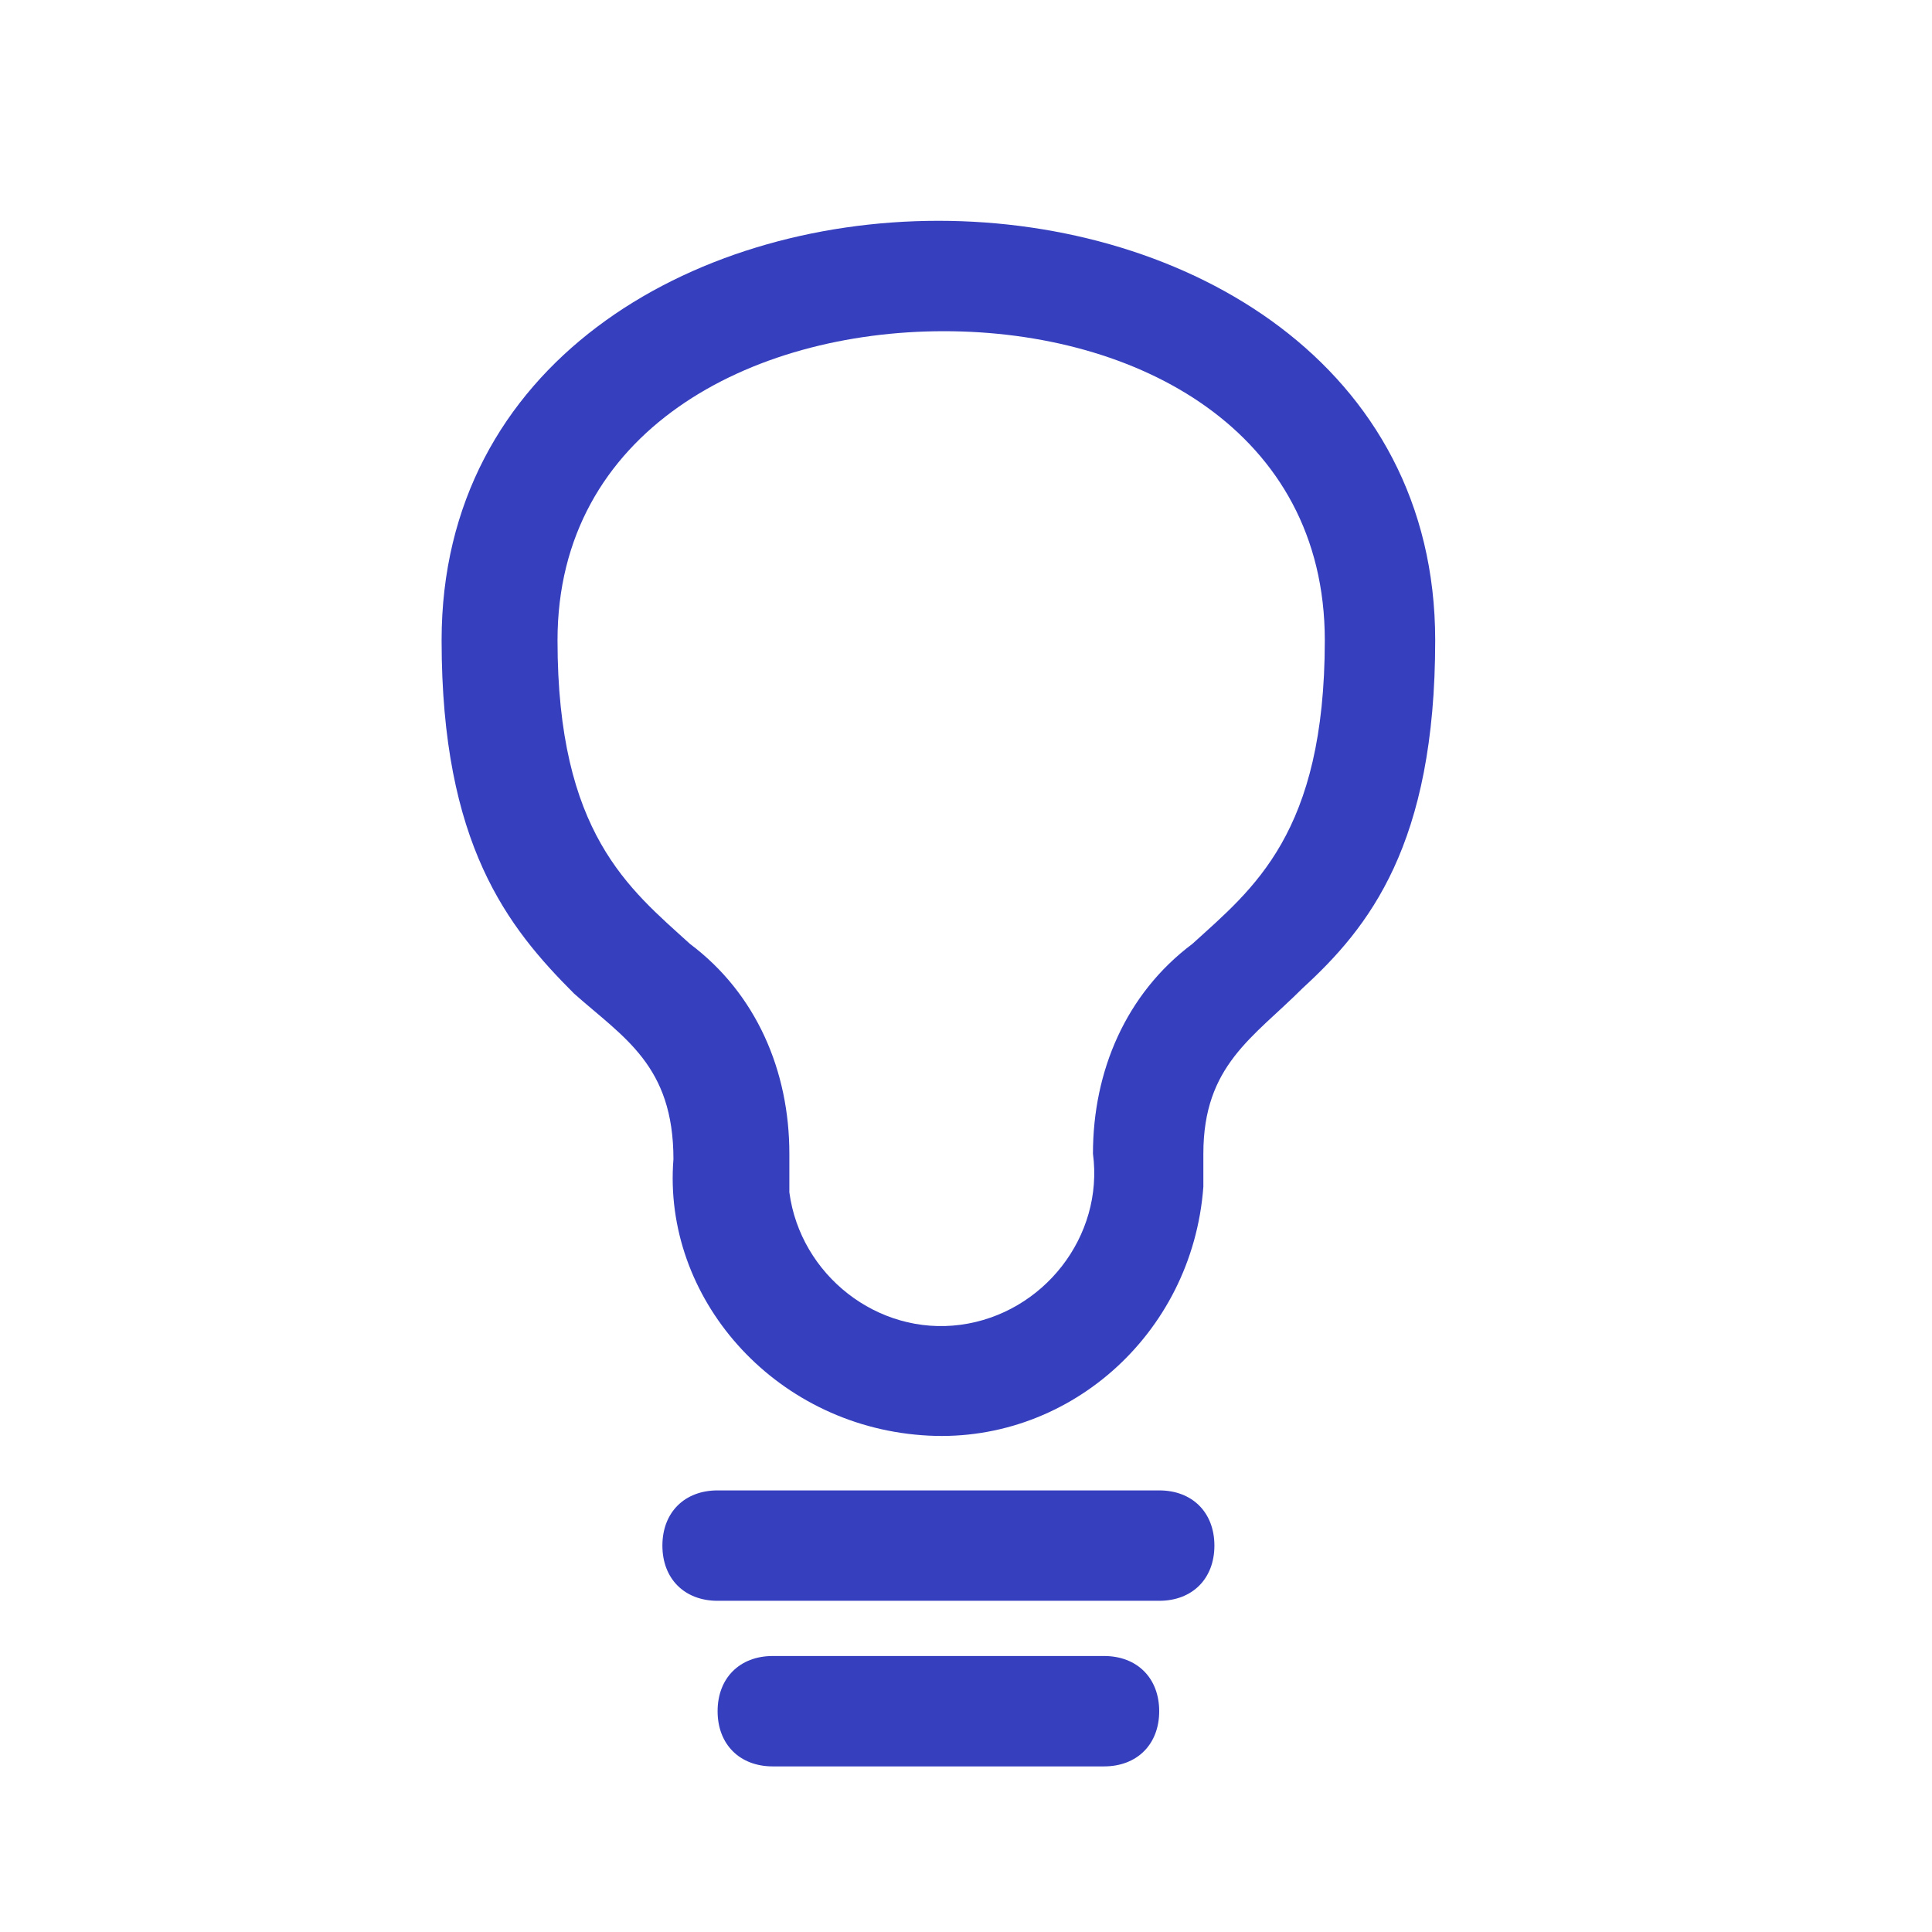 <?xml version="1.0" encoding="utf-8"?>
<!-- Generator: Adobe Illustrator 24.3.0, SVG Export Plug-In . SVG Version: 6.00 Build 0)  -->
<!DOCTYPE svg PUBLIC "-//W3C//DTD SVG 1.1//EN" "http://www.w3.org/Graphics/SVG/1.1/DTD/svg11.dtd">
<svg version="1.1" id="Слой_1" xmlns:x="http://ns.adobe.com/Extensibility/1.0/" xmlns:i="http://ns.adobe.com/AdobeIllustrator/10.0/" xmlns:graph="http://ns.adobe.com/Graphs/1.0/"
	 xmlns="http://www.w3.org/2000/svg" xmlns:xlink="http://www.w3.org/1999/xlink" x="0px" y="0px" viewBox="0 0 35 35"
	 style="enable-background:new 0 0 35 35;" xml:space="preserve">
<style type="text/css">
	.st0{fill-rule:evenodd;clip-rule:evenodd;fill:#363FBE;}
</style>
<path id="Фигура_25" class="st0" d="M14,32h6c0.6,0,1-0.4,1-1s-0.4-1-1-1h-6c-0.6,0-1,0.4-1,1S13.4,32,14,32z M13,29h8
	c0.6,0,1-0.4,1-1s-0.4-1-1-1h-8c-0.6,0-1,0.4-1,1S12.4,29,13,29z M26,11.6c0-5-4.5-7.6-9-7.6s-9,2.6-9,7.6c0,3.7,1.2,5.2,2.4,6.4
	c0.9,0.8,1.8,1.3,1.8,3C12,23.5,14,25.8,16.7,26c2.6,0.2,4.9-1.8,5.1-4.5c0-0.2,0-0.4,0-0.6c0-1.6,0.9-2.1,1.8-3
	C24.8,16.8,26,15.3,26,11.6z M24,11.6c0,3.5-1.3,4.5-2.4,5.5c-1.2,0.9-1.8,2.3-1.8,3.8c0.2,1.5-0.9,2.9-2.4,3.1s-2.9-0.9-3.1-2.4
	c0-0.2,0-0.5,0-0.7c0-1.5-0.6-2.9-1.8-3.8c-1.1-1-2.4-2-2.4-5.5c0-3.8,3.5-5.6,7-5.6S24,7.8,24,11.6z"/>
</svg>
